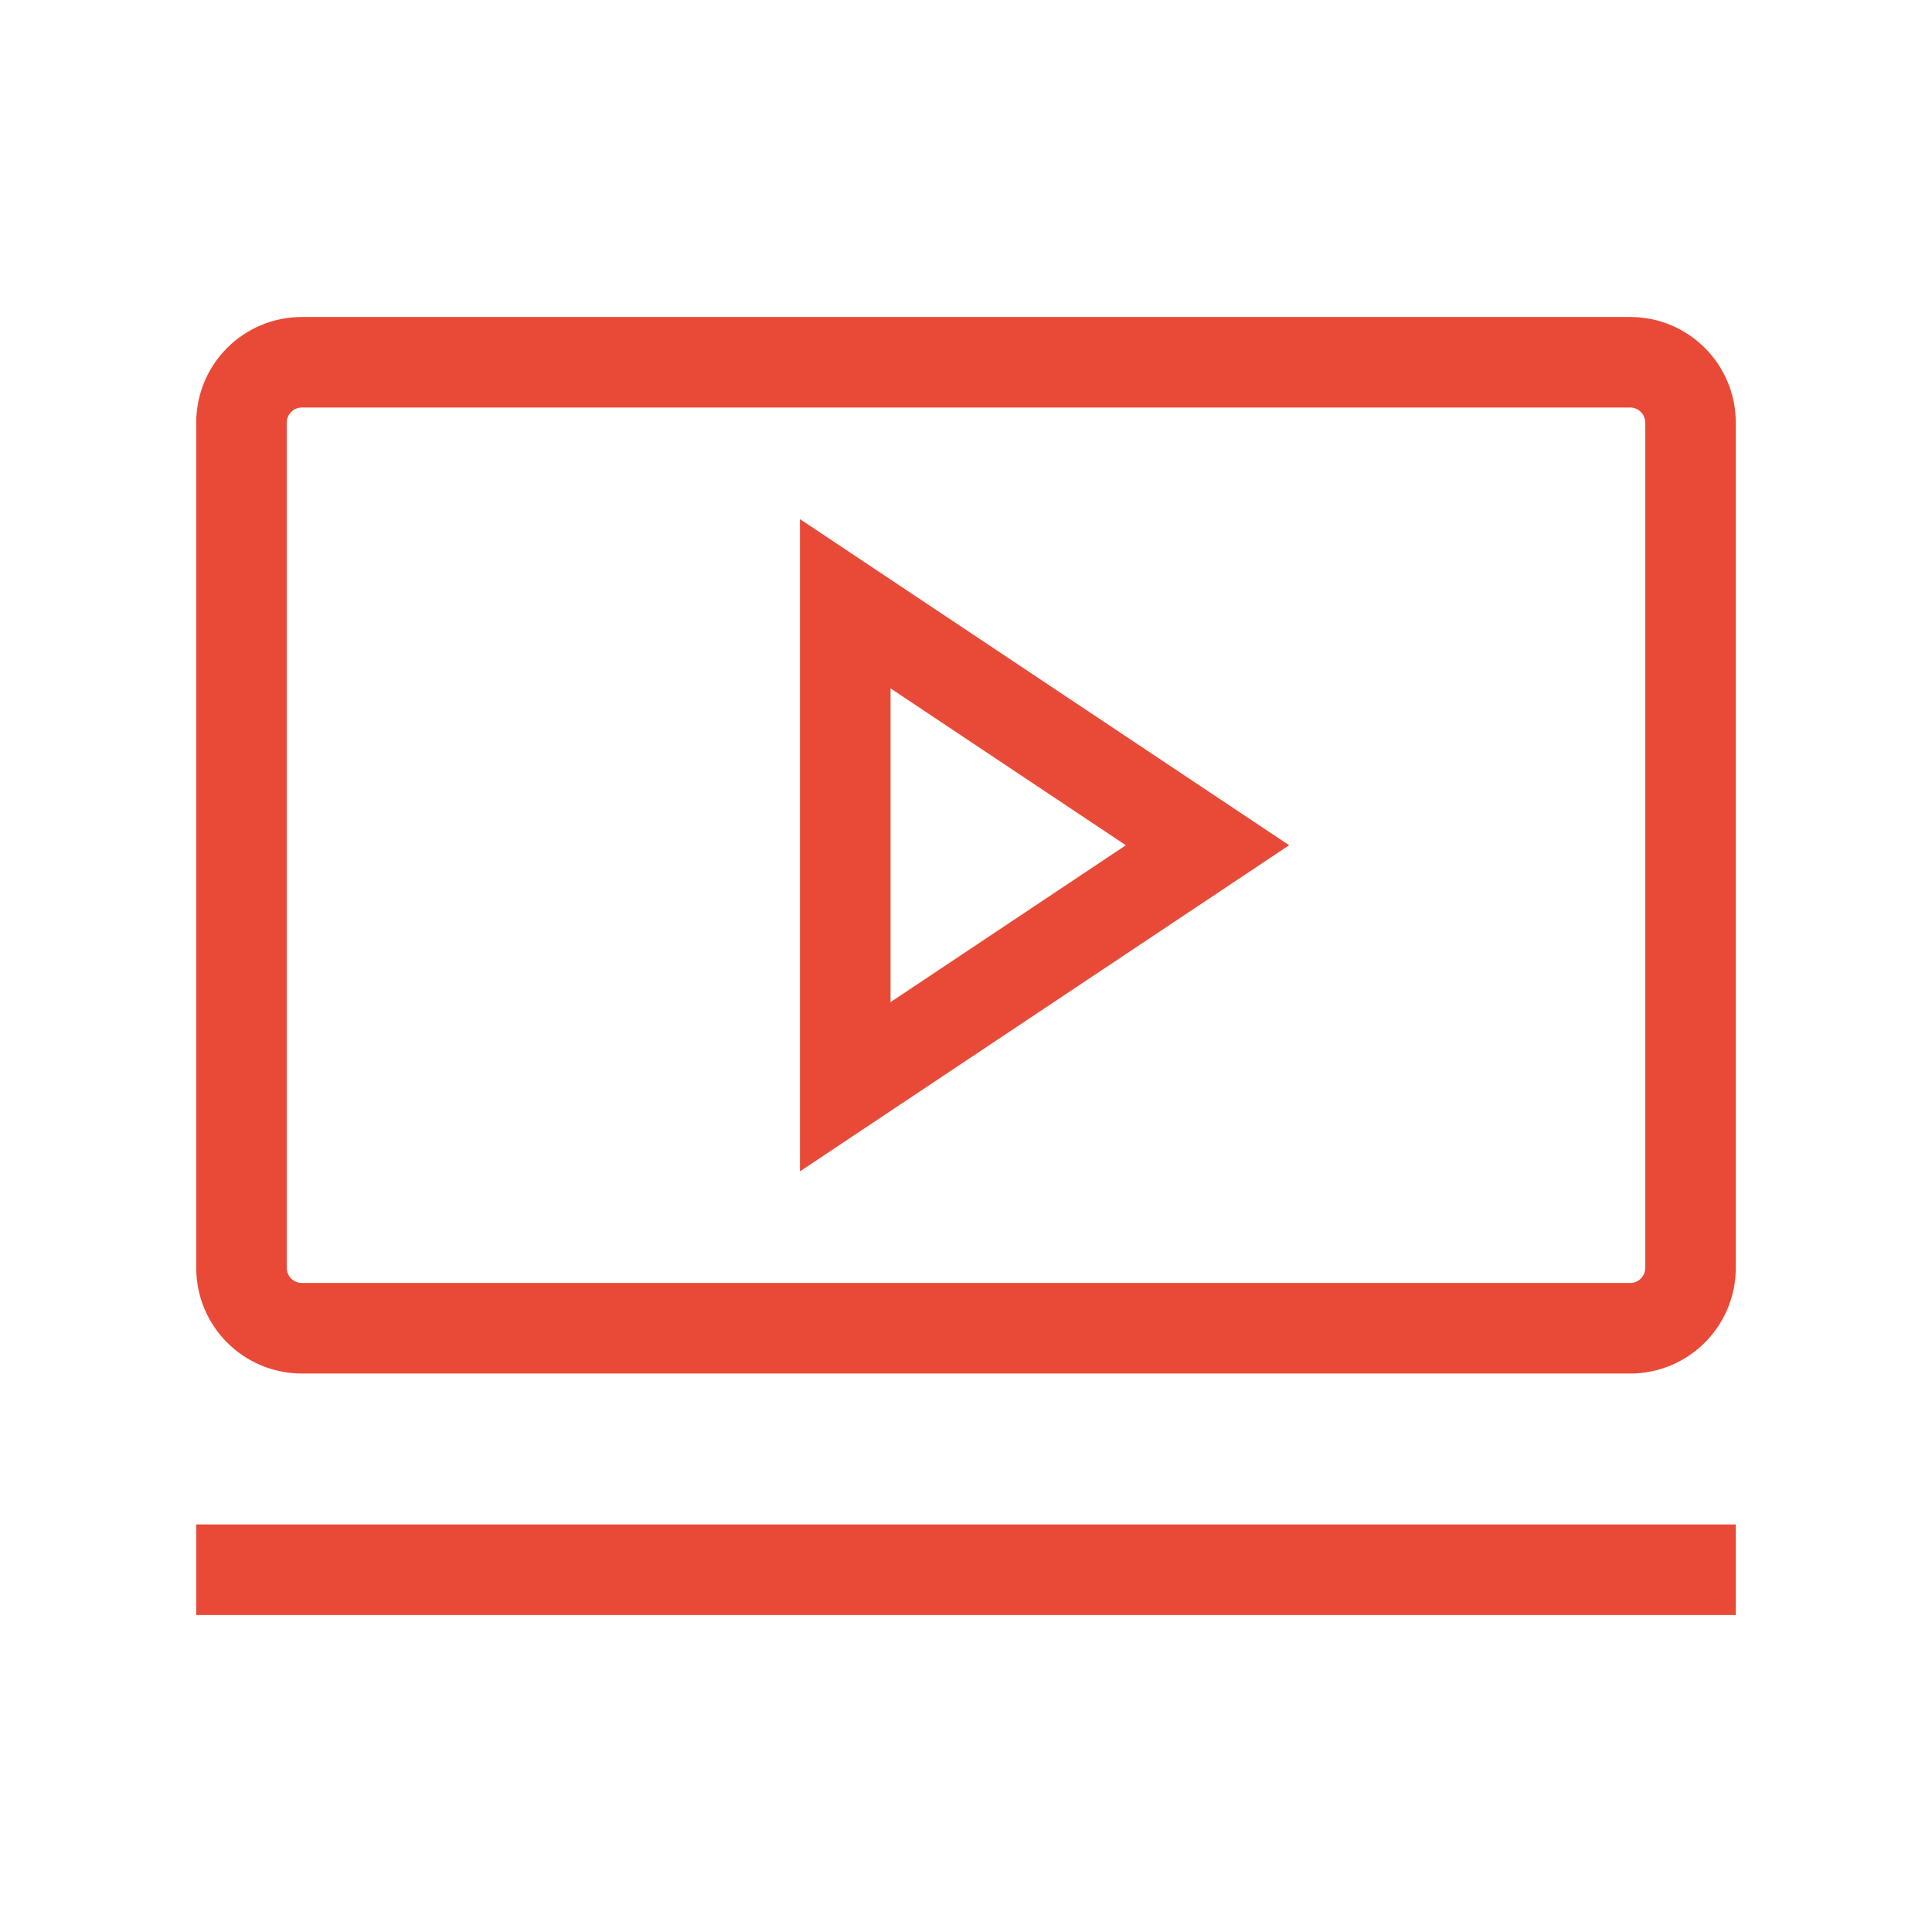 <svg width="64" height="64" viewBox="0 0 64 64" fill="none" xmlns="http://www.w3.org/2000/svg">
<g clip-path="url(#clip0_1601_4821)">
<path d="M40 28L28 20V36L40 28Z" stroke="#E94A37" stroke-width="3" stroke-linecap="square"/>
<path d="M54 12H10C8.895 12 8 12.895 8 14V42C8 43.105 8.895 44 10 44H54C55.105 44 56 43.105 56 42V14C56 12.895 55.105 12 54 12Z" stroke="#E94A37" stroke-width="3" stroke-linecap="square"/>
<path d="M8 52H56" stroke="#E94A37" stroke-width="3" stroke-linecap="square"/>
</g>
<defs>
<clipPath id="clip0_1601_4821">
<rect width="64" height="64" fill="white"/>
</clipPath>
</defs>
</svg>
